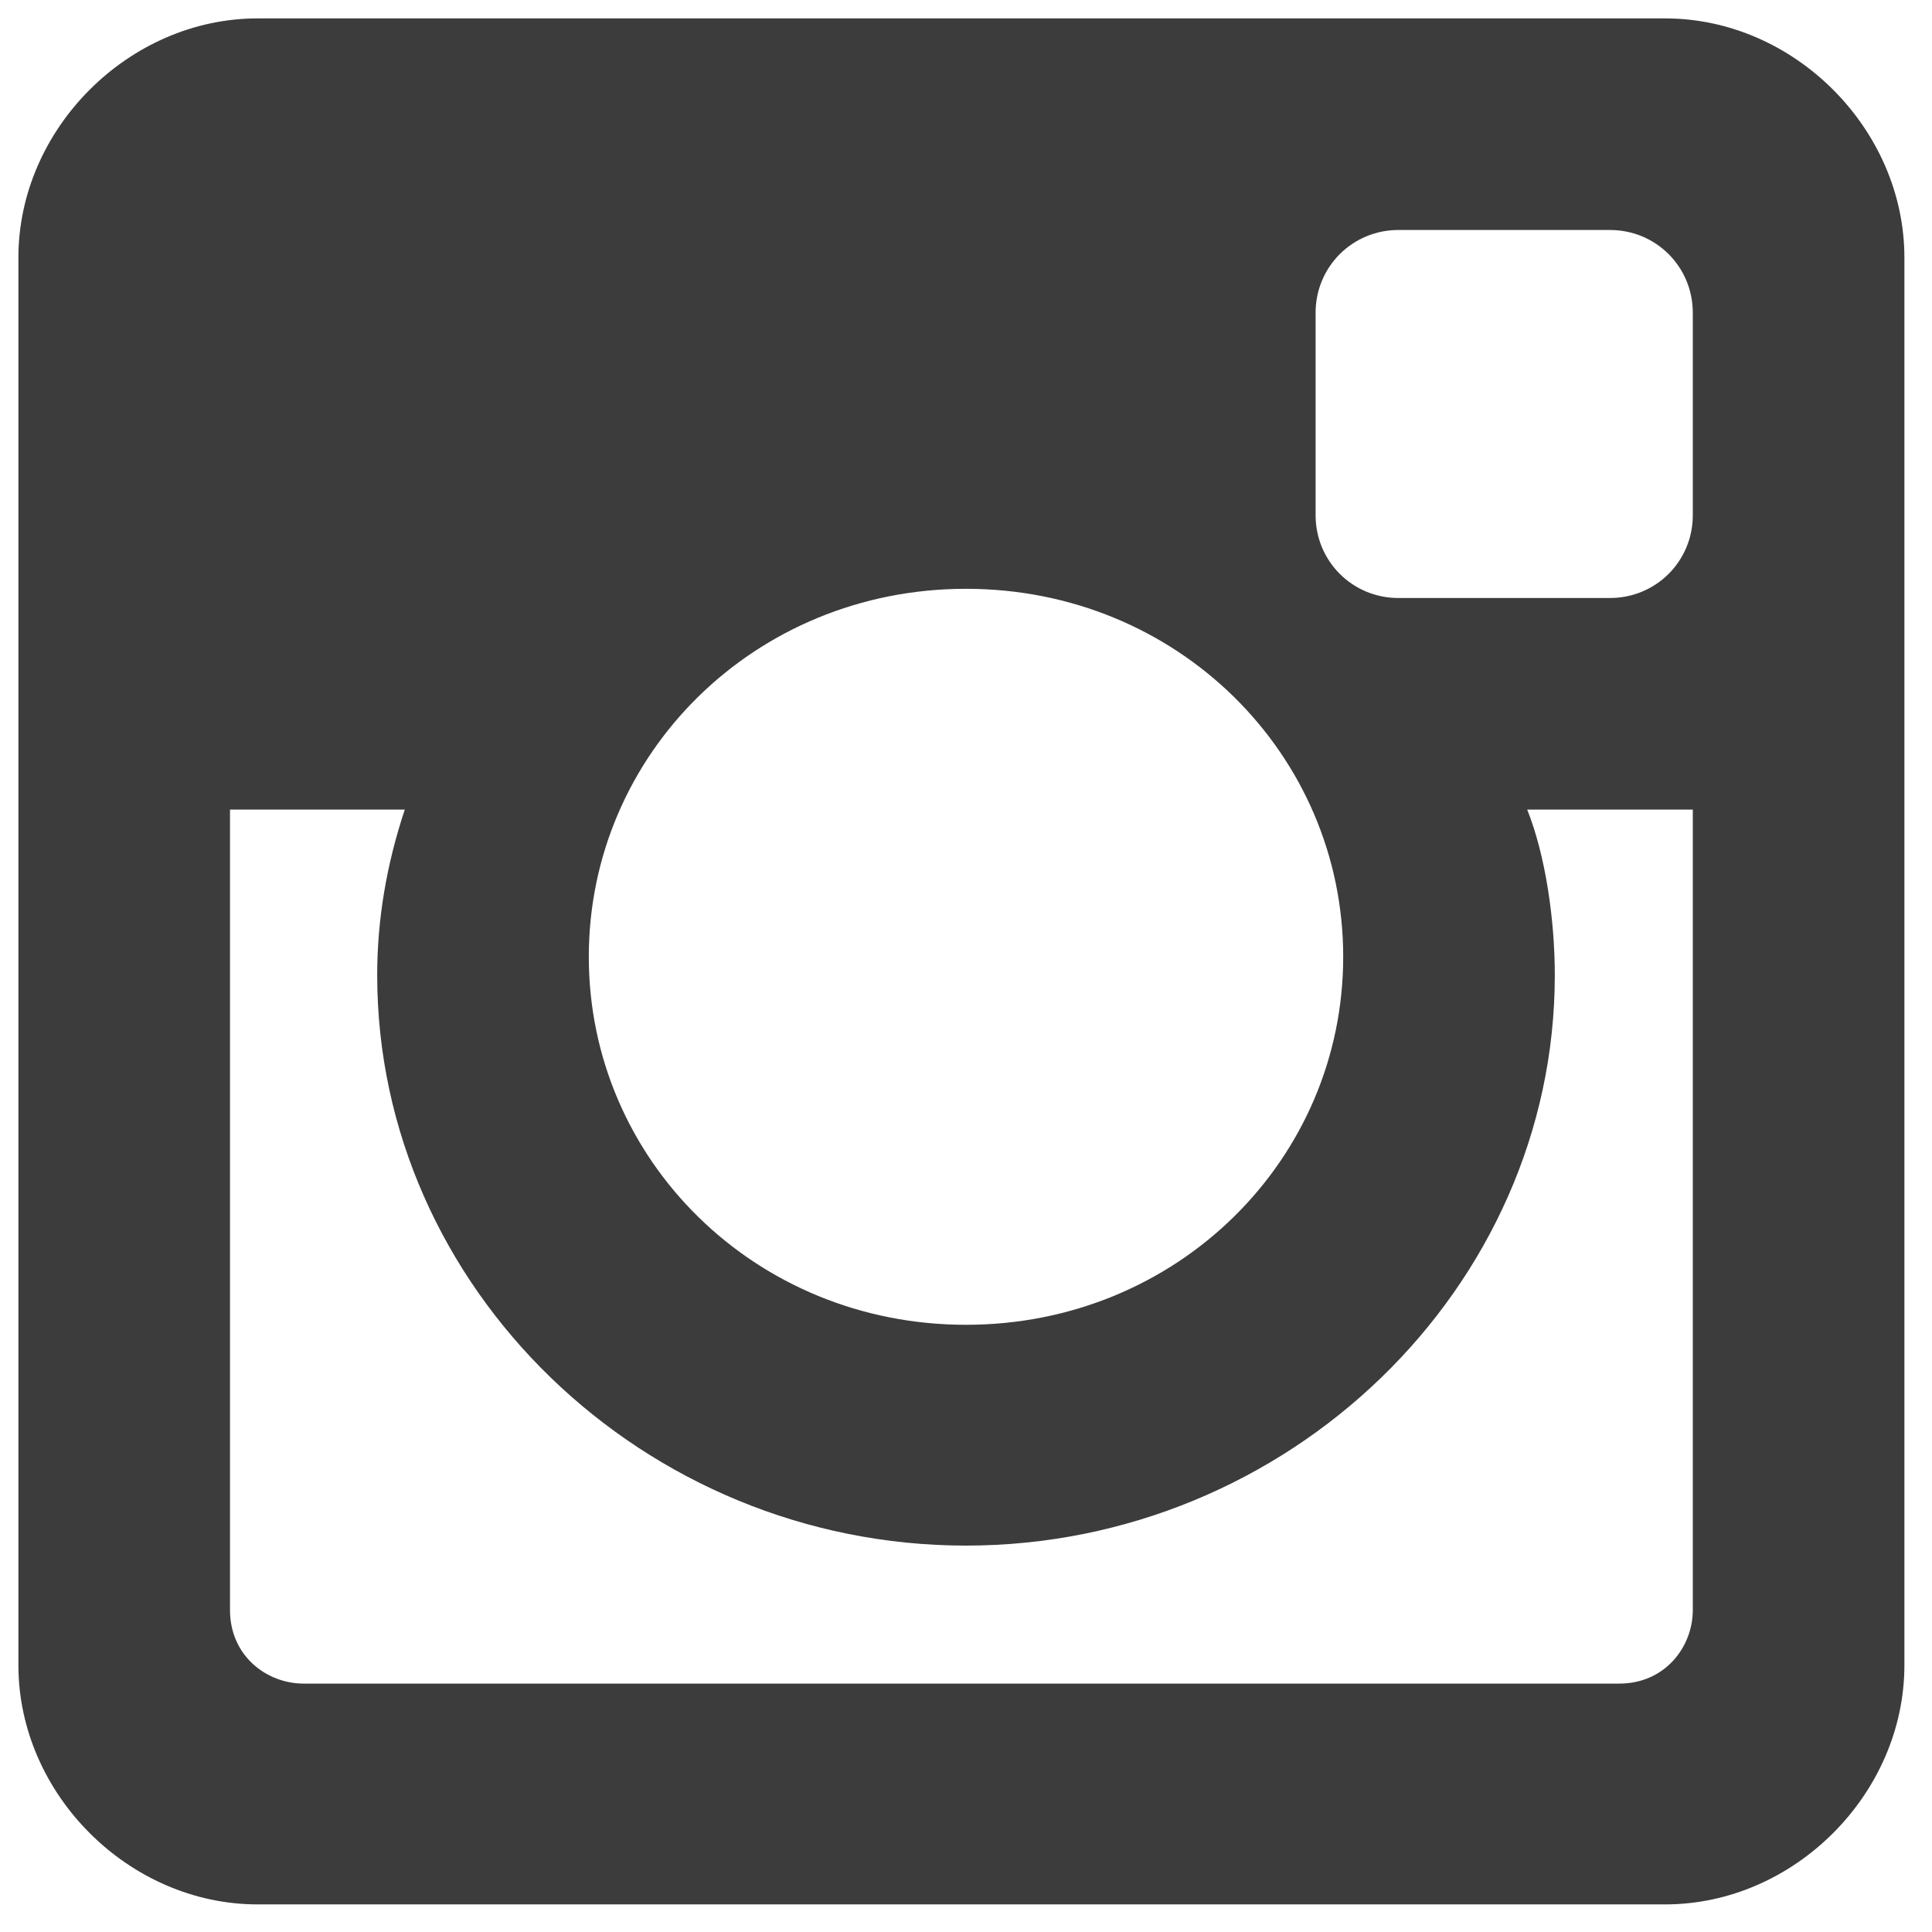 <svg width="21" height="21" viewBox="0 0 21 21" xmlns="http://www.w3.org/2000/svg"><title>icon-instagram</title><path d="M20.7 18.1c0 1.4-1.2 2.6-2.6 2.6H2.8c-1.4 0-2.6-1.2-2.6-2.6V2.8C.2 1.4 1.4.2 2.8.2h15.3c1.4 0 2.6 1.2 2.6 2.6v15.3zm-2.3-9.3h-1.8c.2.5.3 1.2.3 1.8 0 3.4-2.9 6.2-6.4 6.2-3.5 0-6.4-2.8-6.4-6.2 0-.6.1-1.2.3-1.8H2.5v8.7c0 .5.4.8.8.8h14.3c.5 0 .8-.4.8-.8V8.8zm-7.9-2.4c-2.3 0-4.1 1.8-4.1 4s1.8 4 4.1 4 4.1-1.8 4.1-4-1.8-4-4.1-4zm7.9-3c0-.5-.4-.9-.9-.9h-2.3c-.5 0-.9.4-.9.9v2.2c0 .5.4.9.9.9h2.3c.5 0 .9-.4.9-.9V3.4z" fill="#3C3C3C"/></svg>
